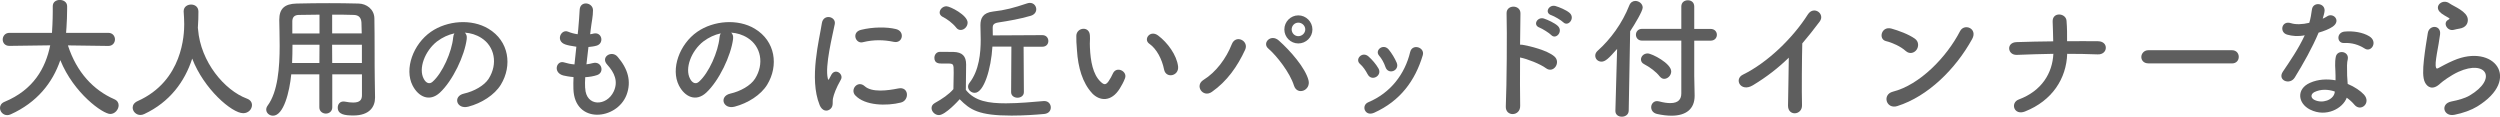 <svg viewBox="0 0 450.54 21.03" xmlns="http://www.w3.org/2000/svg"><g fill="#5e5e5e"><path d="m19.51 8.28-7.27-.1c1.58 4.87 4.61 8.07 8.4 9.72.53.24.74.65.74 1.08 0 .74-.65 1.56-1.51 1.56-1.32 0-6.58-3.72-9-9.7-1.39 4.08-4.2 7.63-8.95 9.77-.22.1-.43.14-.62.14-.77 0-1.3-.65-1.3-1.3 0-.43.24-.86.82-1.1 5.21-2.16 7.39-6.05 8.23-10.18l-7.34.1h-.02c-.82 0-1.2-.58-1.2-1.15s.41-1.2 1.22-1.2h7.66c.14-2.14.14-3.62.14-3.82v-.98c0-.77.62-1.13 1.27-1.13s1.3.38 1.32 1.1v.53c0 1.13-.05 2.26-.12 3.36l-.07.94h7.61c.79 0 1.2.6 1.2 1.18s-.41 1.18-1.18 1.18h-.02z"/><path d="m35.67 5.09s.02.12.02.19c.46 5.88 4.78 10.99 8.78 12.48.67.24.94.7.94 1.18 0 .72-.62 1.46-1.58 1.46-2.04 0-7.1-4.37-9.19-9.84-1.34 4.15-4.06 7.85-8.64 9.99-.24.12-.48.17-.7.17-.79 0-1.39-.65-1.39-1.32 0-.46.26-.89.89-1.18 8.18-3.65 8.4-12.07 8.4-13.87 0-.72-.05-1.54-.1-2.26v-.07c0-.79.67-1.2 1.34-1.2s1.32.41 1.32 1.27-.02 1.87-.1 2.9v.1z"/><path d="m65.23 13.39h-5.35v5.95c0 .74-.58 1.13-1.15 1.13s-1.18-.38-1.18-1.13v-5.95h-5.06c-.31 3.17-1.37 7.46-3.29 7.46-.65 0-1.22-.48-1.22-1.1 0-.22.07-.46.24-.7 1.87-2.52 2.18-6.91 2.18-10.8 0-1.7-.05-3.29-.07-4.61v-.07c0-1.99.94-2.88 3.12-2.93 2.06-.05 3.96-.07 5.88-.07 1.68 0 3.38.02 5.28.07 1.42.02 2.83 1.01 2.86 2.66.07 3.53.02 8.3.07 10.95l.05 3.29v.05c0 1.68-1.01 3.22-3.91 3.22-1.58 0-2.81-.19-2.81-1.42 0-.58.36-1.1 1.03-1.1.07 0 .14 0 .24.02.6.12 1.1.17 1.51.17 1.22 0 1.58-.5 1.58-1.32zm-7.65-5.33h-4.87c0 1.06-.02 2.18-.07 3.29h4.92zm0-5.42c-1.22 0-2.47.02-3.75.05-.84.02-1.15.48-1.15 1.18v2.16h4.9v-3.38zm7.61 3.38c-.02-.7-.02-1.37-.05-1.94-.05-.91-.5-1.37-1.39-1.39-1.3-.05-2.59-.05-3.89-.05v3.38zm.04 2.04h-5.38l.02 3.29h5.35v-3.29z"/><path d="m84.12 6.98c-.38 3.05-2.54 7.58-4.85 9.72-1.85 1.71-3.86.77-4.92-1.3-1.51-2.98.1-7.44 3.31-9.67 2.95-2.04 7.34-2.38 10.37-.55 3.72 2.23 4.32 6.65 2.23 10.08-1.13 1.85-3.48 3.34-5.86 3.96-2.11.55-2.86-1.87-.79-2.35 1.82-.41 3.67-1.44 4.46-2.69 1.7-2.69 1.06-5.83-1.32-7.34-.94-.6-1.94-.89-2.98-.96.26.24.41.62.34 1.1zm-5.33.46c-2.23 1.73-3.43 4.92-2.42 6.77.36.7.98 1.06 1.58.53 1.8-1.58 3.48-5.4 3.72-7.99.02-.29.1-.55.22-.74-1.1.24-2.18.74-3.1 1.44z"/><path d="m105.46 15.87c.14 3.43 3.89 3.29 5.14.62.84-1.8.17-3.38-1.18-4.85-1.25-1.37.82-2.64 1.87-1.42 1.87 2.16 2.54 4.44 1.63 6.87-1.73 4.56-9.39 5.35-9.58-1.06-.02-.67-.02-1.39.02-2.14-.86-.07-1.54-.22-1.85-.29-1.94-.53-1.2-2.81.17-2.35.55.17 1.18.31 1.85.36.1-1.06.22-2.11.34-3.19-.91-.12-1.68-.29-1.99-.41-1.82-.62-.77-2.83.5-2.3.53.22 1.13.38 1.73.46.02-.29.07-.6.1-.89.14-1.51.19-2.42.26-3.55.12-1.68 2.4-1.3 2.4.12 0 1.13-.24 2.04-.41 3.46-.02.29-.07.58-.1.86.22-.02.41-.07.6-.12 1.56-.36 1.97 1.78.55 2.18-.48.14-.96.19-1.46.24-.14 1.08-.26 2.11-.36 3.12.41-.05.79-.12 1.15-.22 1.58-.43 2.18 1.68.77 2.16-.65.22-1.39.34-2.14.38-.05.7-.05 1.34-.02 1.94z"/><path d="m132.12 6.98c-.38 3.05-2.54 7.58-4.85 9.72-1.85 1.71-3.86.77-4.92-1.3-1.51-2.98.1-7.44 3.31-9.67 2.95-2.04 7.34-2.38 10.37-.55 3.72 2.23 4.32 6.65 2.23 10.08-1.13 1.85-3.48 3.34-5.86 3.96-2.11.55-2.86-1.87-.79-2.35 1.82-.41 3.67-1.44 4.46-2.69 1.7-2.69 1.06-5.83-1.32-7.34-.94-.6-1.94-.89-2.98-.96.26.24.41.62.34 1.1zm-5.33.46c-2.23 1.73-3.43 4.92-2.42 6.77.36.7.98 1.06 1.58.53 1.8-1.58 3.48-5.4 3.72-7.99.02-.29.1-.55.22-.74-1.1.24-2.18.74-3.1 1.44z"/><path d="m147.7 18.89c-1.92-4.73-.02-11.83.41-14.69.26-1.78 2.59-1.25 2.33.14-.38 1.94-1.82 7.58-1.25 9.82.07.31.17.24.26.02.05-.12.31-.6.41-.77.74-1.18 2.23-.02 1.68.94-.89 1.56-1.27 2.66-1.42 3.36-.14.65.14 1.39-.46 1.92s-1.49.43-1.97-.74zm6.43-1.7c-.98-1.08.46-2.78 1.7-1.66 1.3 1.18 4.18.79 6.05.41 1.94-.41 2.06 2.14.48 2.54-2.57.65-6.5.58-8.23-1.3zm1.37-9.58c-1.32.34-2.09-1.8-.34-2.23 2.14-.53 4.63-.55 6.31-.14s1.22 2.66-.41 2.3c-1.73-.36-3.55-.43-5.57.07z"/><path d="m169.2 20.74c-.7 0-1.32-.62-1.32-1.27 0-.34.17-.67.6-.91 1.3-.72 2.52-1.54 3.34-2.5.02-1.08.05-2.02.05-2.93 0-1.63 0-1.68-1.13-1.68h-1.01c-.5 0-1.34-.02-1.34-1.03 0-.53.36-1.08 1.01-1.08.86 0 1.66 0 2.45.02 1.54.05 2.26.72 2.26 2.26 0 1.39-.05 3.05-.05 4.58 1.63 2.06 4.15 2.42 7.22 2.42 2.4 0 4.99-.26 6.82-.41h.12c.74 0 1.15.58 1.15 1.15s-.36 1.1-1.2 1.18c-1.51.14-3.7.29-5.88.29-5.88 0-7.44-1.01-9.34-2.95-.14.17-2.57 2.86-3.74 2.86zm3.12-15.77c-.7-.86-1.7-1.58-2.45-1.94-.36-.19-.53-.48-.53-.77 0-.55.55-1.13 1.22-1.13s3.82 1.61 3.82 2.95c0 .7-.6 1.32-1.25 1.32-.29 0-.58-.12-.82-.43zm9.94 3.43h-3.41c-.24 4.03-1.54 8.33-3.19 8.33-.62 0-1.2-.5-1.2-1.1 0-.22.07-.46.26-.7 1.75-2.26 2.02-5.4 2.02-7.8 0-.98-.05-1.85-.05-2.5v-.1c0-1.22.43-2.23 2.26-2.45 2.18-.24 3.77-.67 6.12-1.46.19-.07.36-.1.53-.1.72 0 1.15.58 1.15 1.15 0 .48-.31.98-1.01 1.18-2.02.58-3.82.89-5.83 1.2-.89.14-1.01.5-1.01.94 0 .29.02.79.02 1.39l8.93-.05c.72 0 1.08.53 1.08 1.06s-.36 1.03-1.08 1.03h-3.38l.05 8.18c0 .67-.58 1.01-1.15 1.01s-1.15-.34-1.15-1.01l.05-8.21z"/><path d="m196.8 16.78c-1.73-1.87-2.52-4.66-2.71-7.68-.1-1.37-.14-1.8-.12-2.66.05-1.51 2.38-1.82 2.45-.02.05.94-.05.98 0 2.09.1 2.52.55 4.9 1.9 6.19.62.6.94.67 1.46-.05.29-.41.62-1.03.79-1.42.65-1.39 2.64-.38 2.18.86-.24.67-.67 1.42-.94 1.85-1.54 2.5-3.67 2.28-5.02.84zm12.99-4.23c-.38-1.92-1.37-3.77-2.66-4.66-1.15-.79.14-2.57 1.58-1.49 1.7 1.27 3.36 3.53 3.6 5.57.19 1.75-2.18 2.23-2.52.58z"/><path d="m216.89 14.4c2.26-1.39 4.1-3.89 5.09-6.41.72-1.87 3.14-.62 2.42.96-1.39 3.02-3.26 5.69-6 7.61-1.61 1.13-3.17-1.13-1.51-2.16zm16.3 1.01c-.72-2.3-3.07-5.33-4.63-6.67-1.15-.98.46-2.71 1.9-1.44 2.09 1.85 4.78 4.94 5.35 7.15.48 1.85-2.04 2.83-2.62.96zm.79-7.58c-1.39 0-2.52-1.13-2.52-2.52s1.13-2.54 2.52-2.54 2.54 1.15 2.54 2.54-1.15 2.52-2.54 2.52zm0-3.75c-.67 0-1.2.55-1.2 1.22s.53 1.22 1.2 1.22 1.25-.55 1.25-1.22-.58-1.22-1.25-1.22z"/><path d="m246.46 13.37c-.34-.67-.84-1.39-1.37-1.85-.98-.84.41-2.35 1.54-1.34.65.58 1.32 1.34 1.78 2.14.77 1.3-1.22 2.47-1.94 1.06zm-.48 6.5c-.22-.5-.07-1.15.6-1.44 4.01-1.68 6.6-5.06 7.56-9.07.38-1.56 2.71-.84 2.26.62-1.37 4.54-4.03 8.21-8.76 10.34-.82.36-1.42.07-1.66-.46zm3.69-7.82c-.24-.72-.67-1.49-1.13-2.02-.86-.96.74-2.28 1.73-1.1.55.67 1.08 1.54 1.44 2.38.58 1.42-1.54 2.28-2.04.74z"/><path d="m273.96 19.06c.05 1.94-2.69 2.02-2.59.1.17-3.89.24-13.3.14-16.75-.05-1.63 2.54-1.61 2.5.02-.02 1.18-.05 3.26-.07 5.62.12 0 .26 0 .41.02 1.34.22 4.46.98 5.76 2.09 1.25 1.06-.12 3.14-1.49 2.14-1.03-.77-3.41-1.7-4.68-1.94-.02 3.31-.02 6.77.02 8.71zm3.48-14.09c-1.27-.46-.38-1.99.79-1.63.67.22 1.94.79 2.52 1.34 1.01.98-.34 2.54-1.2 1.63-.34-.36-1.61-1.15-2.11-1.34zm2.14-2.23c-1.3-.41-.46-1.97.72-1.66.67.19 1.97.72 2.57 1.25 1.06.94-.26 2.57-1.15 1.68-.36-.36-1.63-1.1-2.14-1.27z"/><path d="m291.43 8.81c-1.51 1.73-2.14 2.3-2.81 2.3s-1.13-.5-1.13-1.08c0-.29.12-.6.41-.86 2.35-2.09 4.46-4.97 5.74-8.23.22-.53.65-.77 1.08-.77.65 0 1.32.5 1.32 1.2 0 .62-1.44 3.02-2.26 4.27l-.26 14.31c-.02.72-.62 1.08-1.25 1.08-.58 0-1.15-.34-1.15-1.03v-.05zm11.57-1.49h-7.08c-.72 0-1.1-.53-1.1-1.06s.38-1.06 1.1-1.06h7.08v-4.02c0-.77.58-1.13 1.18-1.13s1.15.36 1.15 1.13v4.03h2.93c.77 0 1.15.53 1.15 1.06s-.38 1.06-1.15 1.06h-2.93v6.36l.07 3.46v.12c0 2.35-1.51 3.58-4.18 3.58-.77 0-1.63-.1-2.59-.31-.74-.17-1.06-.7-1.06-1.22s.38-1.1 1.06-1.1c.12 0 .24.02.36.05.82.22 1.49.31 2.02.31 1.51 0 1.99-.74 1.99-1.75zm-3.89 6.46c-.65-.86-1.82-1.7-2.83-2.23-.38-.19-.55-.5-.55-.84 0-.53.48-1.08 1.2-1.08.77 0 4.25 1.8 4.25 3.24 0 .72-.62 1.34-1.27 1.34-.29 0-.55-.14-.79-.43z"/><path d="m315.91 15.36c-2.21 1.34-3.46-1.1-1.82-1.9 4.42-2.16 9-6.58 11.71-10.85 1.06-1.66 3.17-.12 2.14 1.27-1.08 1.44-2.11 2.74-3.14 3.94-.07 2.45-.12 8.74-.05 11.14.05 1.82-2.54 2.04-2.52.07.02-1.92.12-5.83.14-8.64-1.9 1.85-3.96 3.46-6.46 4.97z"/><path d="m343.44 9.19c-.89-.82-2.42-1.51-3.55-1.78-1.44-.34-.84-2.76.98-2.26 1.27.36 3.07 1.01 4.22 1.82.74.53.7 1.44.31 1.99-.38.55-1.22.89-1.97.22zm-1.49 9.92c-2.04.65-2.81-2.09-.82-2.59 4.82-1.22 9.67-6.19 12.1-10.9.77-1.49 3.24-.48 2.18 1.42-2.98 5.4-7.95 10.32-13.47 12.07z"/><path d="m364.94 20.09c-2.02.79-2.69-1.58-1.13-2.16 4.18-1.56 6.07-4.78 6.24-8.23-2.21.02-4.42.12-6.58.19-1.7.07-1.97-2.23-.07-2.3 2.14-.07 4.37-.12 6.62-.14-.02-1.39-.07-2.74-.1-3.55-.07-1.8 2.38-1.58 2.5-.17.12 1.42.1 2.57.1 3.7 1.92-.02 3.79-.02 5.59 0 .98.02 1.42.62 1.39 1.22-.02.6-.53 1.2-1.49 1.15-1.78-.07-3.62-.1-5.47-.1-.14 4.44-2.69 8.45-7.61 10.39z"/><path d="m387.17 11.42c-.86 0-1.27-.58-1.27-1.15s.46-1.22 1.27-1.22h15.07c.82 0 1.22.6 1.22 1.2s-.41 1.18-1.22 1.18h-15.07z"/><path d="m412.18 6.24c-1.46-.41-1.01-2.62.7-2.06.79.26 2.04.24 3.29-.07.24-.79.36-1.56.48-2.42.22-1.42 2.33-1.15 2.28.22-.02.36-.17.89-.34 1.46.29-.14.55-.26.77-.41 1.08-.77 2.59.72 1.06 1.82-.6.43-1.58.82-2.57 1.1-1.13 2.71-2.76 5.59-4.3 8.09-.89 1.44-3.19.5-2.14-1.06 1.34-1.99 2.76-4.03 3.94-6.55-1.22.24-2.26.14-3.17-.12zm4.13 13.51c-2.23-1.13-2.5-3.72-.02-4.82 1.49-.67 3.12-.72 4.61-.46v-.84c0-.6-.05-1.2-.07-1.8-.02-.48.02-1.15.12-1.61.29-1.32 2.4-1.01 2.16.43-.07.36-.14.62-.14 1.13 0 .55 0 1.15.02 1.85.02.46.07.96.1 1.49 1.27.53 2.33 1.27 2.93 1.92 1.37 1.51-.58 3.22-1.73 1.82-.36-.43-.82-.86-1.37-1.25-.7 1.92-3.7 3.6-6.6 2.14zm.76-3.14c-.65.34-.7 1.03.02 1.39 1.44.72 3.38.02 3.65-1.27.02-.07 0-.17.02-.24-1.22-.41-2.52-.46-3.7.12zm5.36-8.86c-1.32.07-1.42-1.92.12-2.06 1.58-.14 3.26.14 4.42.84 1.63.98.38 2.98-.79 2.23-1.13-.72-2.35-1.08-3.75-1.01z"/><path d="m442.3 20.69c-1.94.38-2.57-1.99-.53-2.4 1.25-.24 2.47-.6 3.22-1.03 2.64-1.54 3.36-3.19 2.86-4.15s-2.26-1.32-4.8-.17c-1.42.65-2.93 1.78-3.22 2.06-1.42 1.37-2.38.7-2.81-.14s-.38-2.33-.19-4.08.5-3.6.7-4.82c.24-1.54 2.42-1.49 2.21.24-.12 1.01-.38 2.35-.58 3.5-.19 1.18-.31 2.06-.14 2.5.07.19.19.19.41.07.48-.26 1.61-.89 2.74-1.37 7.25-3.14 12.36 3.34 4.25 8.3-1.01.62-2.52 1.18-4.1 1.49zm-.1-15.31c-1.15.29-2.02-1.25-1.01-1.8.12-.07.36-.19.19-.31-.5-.31-1.32-.7-1.7-1.13-1.03-1.13.55-2.4 1.75-1.54.43.31 1.25.67 1.94 1.13s1.32 1.03 1.37 1.75c.05.7-.31 1.49-1.51 1.68-.31.05-.65.12-1.03.22z"/></g></svg>